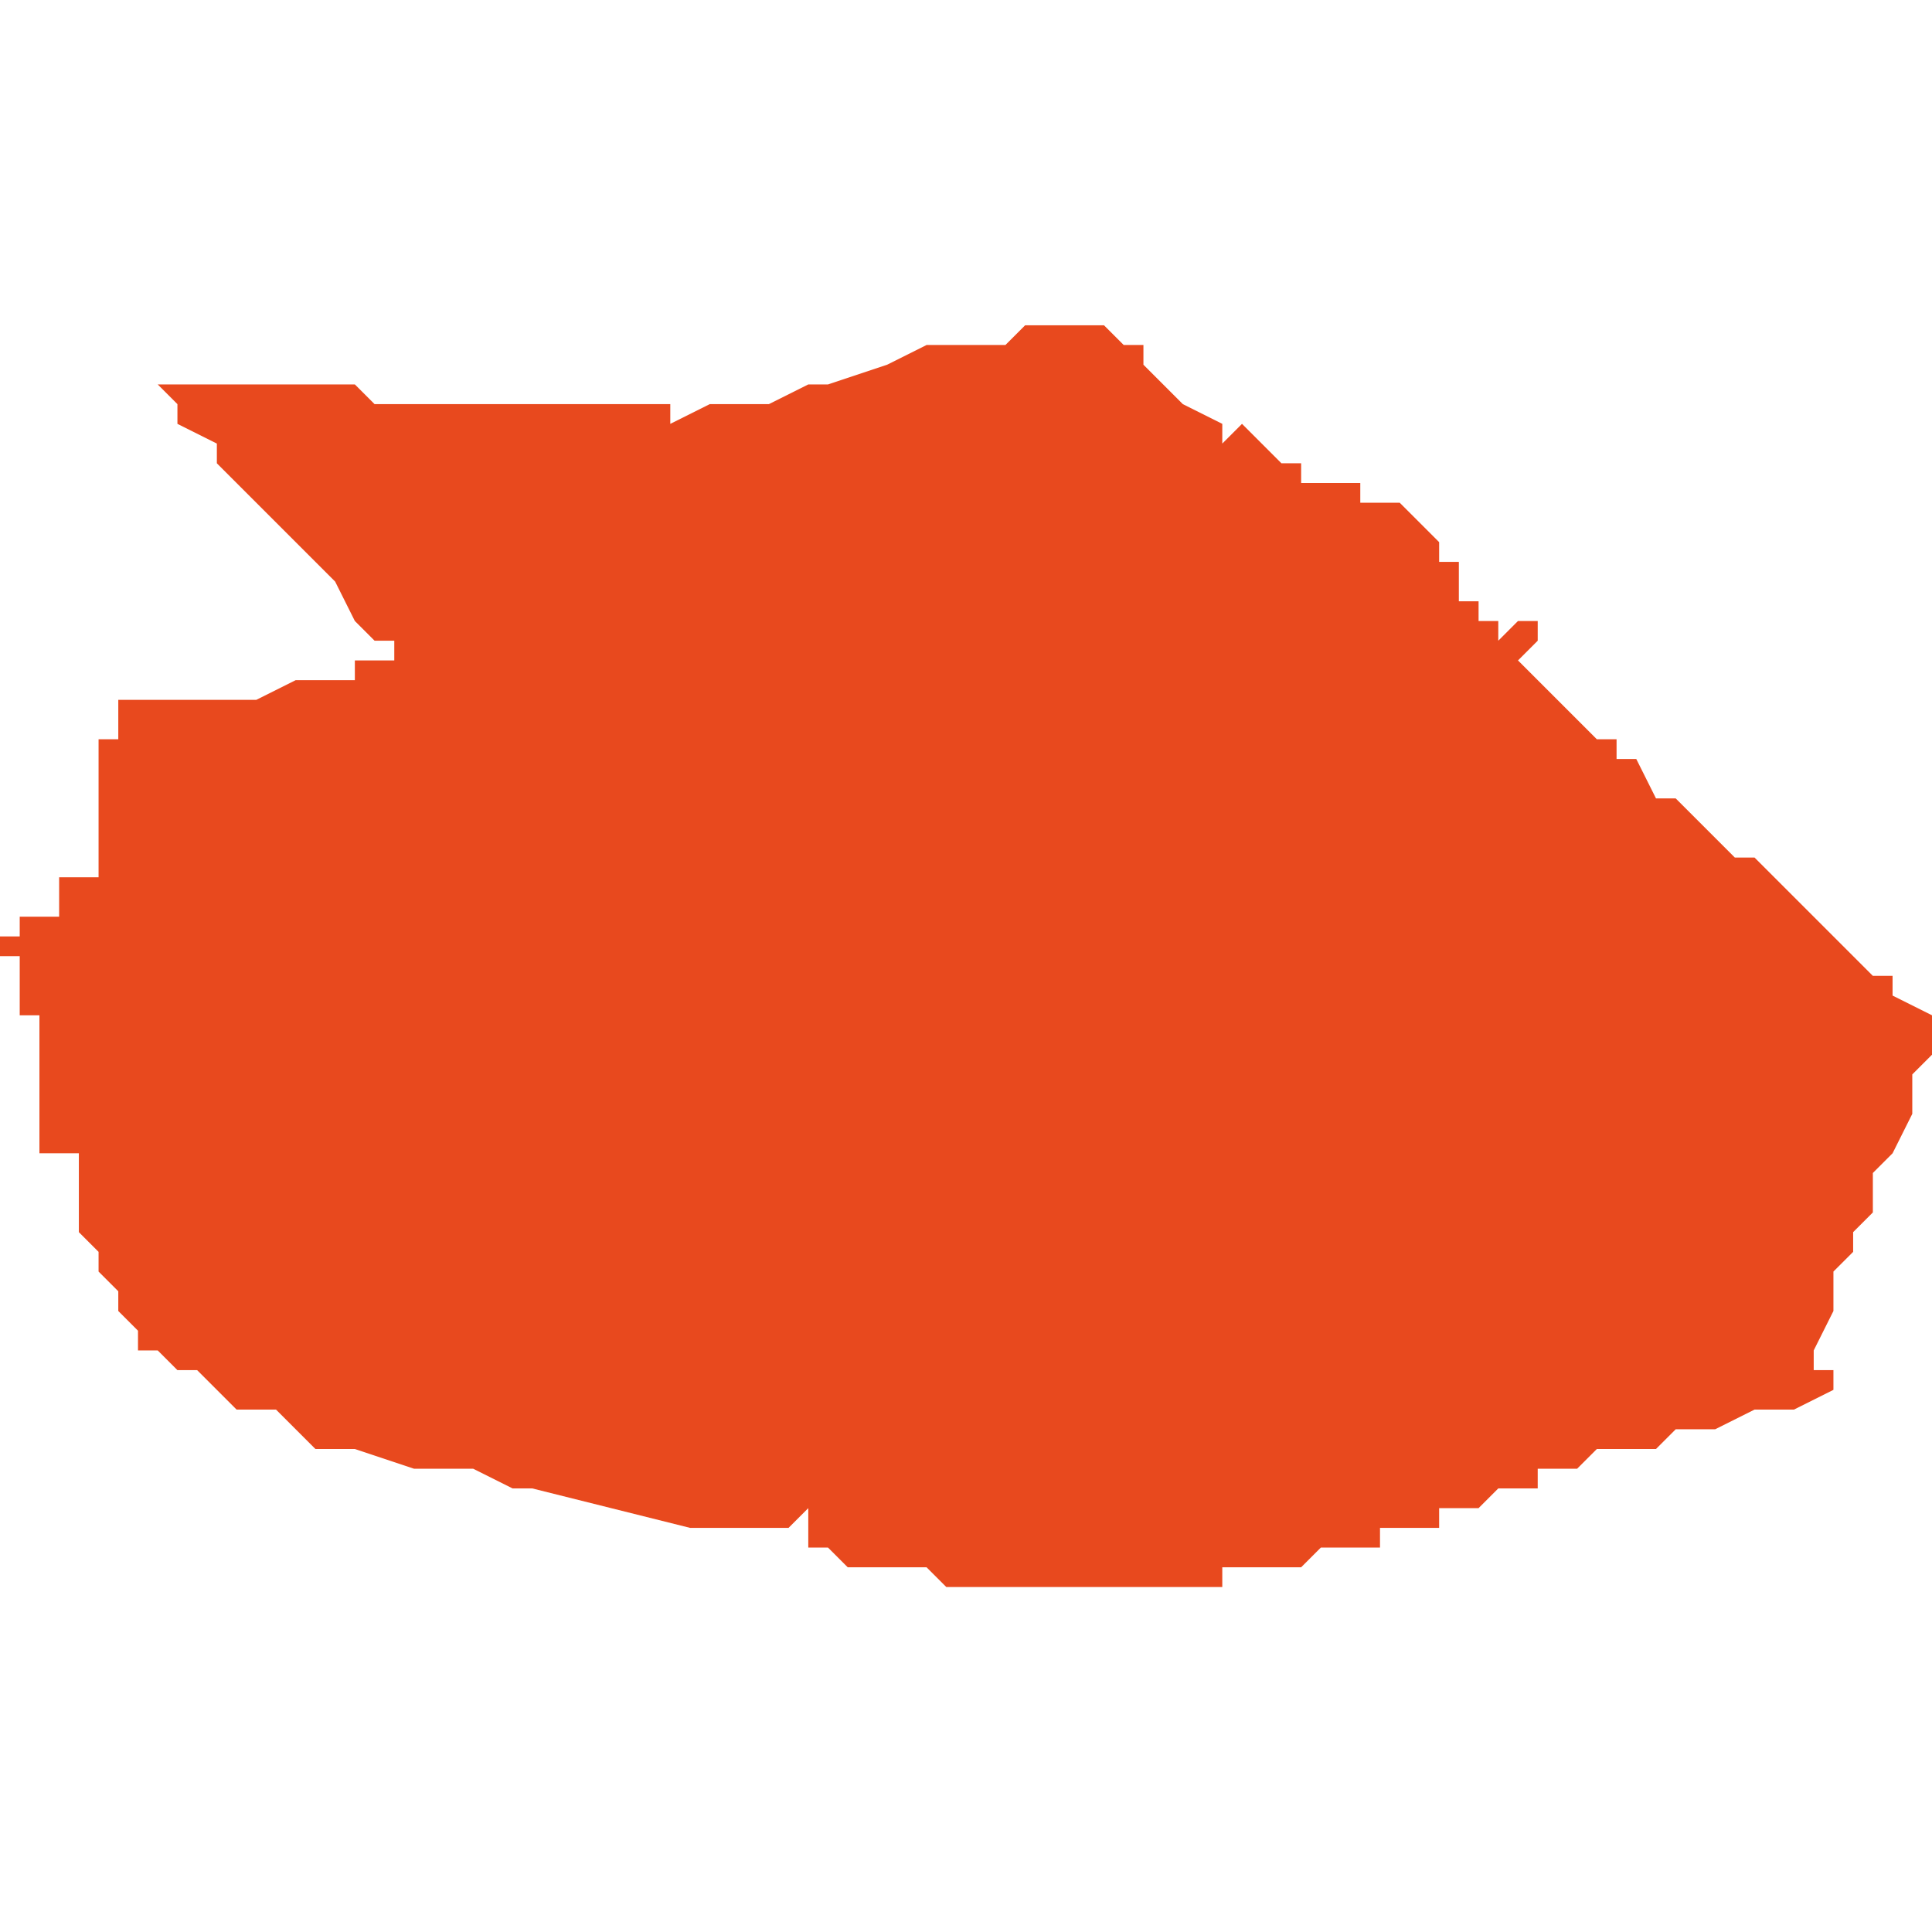 <svg xmlns="http://www.w3.org/2000/svg" xmlns:xlink="http://www.w3.org/1999/xlink" height="300" width="300" viewBox="5.349 -51.548 0.098 0.065"><path d="M 5.397 -51.484 L 5.398 -51.484 5.398 -51.484 5.399 -51.484 5.399 -51.484 5.399 -51.484 5.399 -51.484 5.399 -51.484 5.399 -51.484 5.399 -51.484 5.399 -51.484 5.4 -51.484 5.4 -51.484 5.4 -51.484 5.4 -51.484 5.401 -51.484 5.401 -51.484 5.401 -51.484 5.402 -51.484 5.402 -51.484 5.402 -51.484 5.402 -51.484 5.402 -51.484 5.402 -51.484 5.402 -51.484 5.402 -51.484 5.403 -51.484 5.403 -51.484 5.403 -51.484 5.403 -51.484 5.404 -51.484 5.404 -51.484 5.404 -51.484 5.404 -51.484 5.404 -51.484 5.404 -51.484 5.404 -51.484 5.405 -51.484 5.405 -51.484 5.405 -51.484 5.405 -51.484 5.405 -51.484 5.405 -51.484 5.405 -51.484 5.406 -51.484 5.406 -51.484 5.406 -51.484 5.406 -51.484 5.406 -51.484 5.407 -51.484 5.407 -51.484 5.407 -51.484 5.408 -51.484 5.409 -51.484 5.409 -51.484 5.409 -51.484 5.41 -51.484 5.41 -51.484 5.411 -51.484 5.411 -51.484 5.411 -51.484 5.411 -51.484 5.411 -51.485 5.412 -51.485 5.412 -51.485 5.412 -51.485 5.412 -51.485 5.412 -51.485 5.412 -51.485 5.412 -51.485 5.412 -51.485 5.412 -51.485 5.413 -51.485 5.413 -51.485 5.413 -51.485 5.414 -51.485 5.414 -51.485 5.415 -51.485 5.415 -51.485 5.415 -51.485 5.416 -51.486 5.416 -51.486 5.416 -51.486 5.417 -51.486 5.417 -51.486 5.418 -51.486 5.418 -51.486 5.419 -51.486 5.419 -51.487 5.42 -51.487 5.421 -51.487 5.421 -51.487 5.422 -51.487 5.422 -51.488 5.422 -51.488 5.423 -51.488 5.424 -51.488 5.424 -51.488 5.425 -51.489 5.426 -51.489 5.427 -51.489 5.427 -51.489 5.427 -51.489 5.427 -51.49 5.427 -51.49 5.427 -51.49 5.427 -51.49 5.427 -51.49 5.428 -51.49 5.428 -51.49 5.428 -51.49 5.429 -51.49 5.43 -51.491 5.43 -51.491 5.43 -51.491 5.431 -51.491 5.432 -51.491 5.432 -51.491 5.433 -51.491 5.434 -51.492 5.434 -51.492 5.435 -51.492 5.436 -51.492 5.438 -51.493 5.439 -51.493 5.44 -51.493 5.442 -51.494 5.443 -51.494 5.442 -51.494 5.442 -51.494 5.442 -51.495 5.442 -51.495 5.441 -51.495 5.441 -51.496 5.441 -51.496 5.441 -51.496 5.442 -51.498 5.442 -51.499 5.442 -51.499 5.442 -51.5 5.442 -51.5 5.442 -51.5 5.443 -51.501 5.443 -51.501 5.443 -51.501 5.443 -51.502 5.443 -51.502 5.443 -51.502 5.443 -51.502 5.444 -51.503 5.444 -51.503 5.444 -51.504 5.444 -51.504 5.444 -51.504 5.444 -51.504 5.444 -51.504 5.444 -51.504 5.444 -51.505 5.444 -51.505 5.444 -51.505 5.445 -51.506 5.445 -51.506 5.446 -51.508 5.446 -51.508 5.446 -51.508 5.446 -51.509 5.446 -51.51 5.447 -51.511 5.447 -51.511 5.448 -51.512 5.447 -51.512 5.447 -51.512 5.447 -51.513 5.445 -51.514 5.445 -51.514 5.445 -51.515 5.444 -51.515 5.444 -51.515 5.444 -51.515 5.444 -51.515 5.442 -51.517 5.442 -51.517 5.438 -51.521 5.437 -51.521 5.437 -51.521 5.437 -51.521 5.437 -51.521 5.437 -51.521 5.436 -51.522 5.436 -51.522 5.435 -51.523 5.435 -51.523 5.434 -51.524 5.434 -51.524 5.434 -51.524 5.434 -51.524 5.433 -51.524 5.433 -51.524 5.433 -51.524 5.432 -51.526 5.432 -51.526 5.432 -51.526 5.432 -51.526 5.432 -51.526 5.431 -51.526 5.431 -51.527 5.431 -51.527 5.43 -51.527 5.429 -51.528 5.429 -51.528 5.428 -51.529 5.428 -51.529 5.427 -51.53 5.426 -51.531 5.427 -51.532 5.428 -51.532 5.427 -51.532 5.427 -51.532 5.427 -51.532 5.427 -51.533 5.426 -51.533 5.426 -51.533 5.426 -51.533 5.425 -51.532 5.425 -51.532 5.425 -51.533 5.424 -51.533 5.424 -51.534 5.424 -51.534 5.424 -51.534 5.424 -51.534 5.424 -51.534 5.423 -51.534 5.423 -51.534 5.423 -51.534 5.423 -51.534 5.423 -51.535 5.423 -51.536 5.423 -51.536 5.423 -51.536 5.423 -51.536 5.422 -51.536 5.422 -51.536 5.422 -51.536 5.422 -51.536 5.422 -51.536 5.422 -51.536 5.422 -51.537 5.422 -51.537 5.422 -51.537 5.422 -51.537 5.422 -51.537 5.421 -51.538 5.421 -51.538 5.42 -51.539 5.42 -51.539 5.42 -51.539 5.42 -51.539 5.419 -51.539 5.419 -51.539 5.418 -51.539 5.418 -51.54 5.418 -51.54 5.417 -51.54 5.417 -51.54 5.416 -51.54 5.416 -51.54 5.416 -51.54 5.416 -51.54 5.416 -51.54 5.416 -51.54 5.416 -51.54 5.416 -51.54 5.416 -51.54 5.416 -51.54 5.416 -51.54 5.416 -51.54 5.416 -51.54 5.416 -51.54 5.415 -51.54 5.415 -51.54 5.415 -51.54 5.415 -51.54 5.415 -51.54 5.415 -51.54 5.415 -51.54 5.415 -51.541 5.415 -51.541 5.415 -51.541 5.415 -51.541 5.415 -51.541 5.414 -51.541 5.414 -51.541 5.414 -51.541 5.414 -51.541 5.414 -51.541 5.414 -51.541 5.414 -51.541 5.413 -51.542 5.413 -51.542 5.413 -51.542 5.412 -51.543 5.412 -51.543 5.411 -51.542 5.411 -51.543 5.409 -51.544 5.409 -51.544 5.408 -51.545 5.408 -51.545 5.407 -51.546 5.407 -51.547 5.406 -51.547 5.405 -51.548 5.405 -51.548 5.404 -51.548 5.404 -51.548 5.404 -51.548 5.404 -51.548 5.402 -51.548 5.401 -51.548 5.4 -51.547 5.399 -51.547 5.399 -51.547 5.398 -51.547 5.397 -51.547 5.396 -51.547 5.396 -51.547 5.396 -51.547 5.394 -51.546 5.394 -51.546 5.394 -51.546 5.391 -51.545 5.39 -51.545 5.39 -51.545 5.388 -51.544 5.388 -51.544 5.388 -51.544 5.387 -51.544 5.386 -51.544 5.385 -51.544 5.383 -51.543 5.383 -51.544 5.383 -51.544 5.383 -51.544 5.382 -51.544 5.378 -51.544 5.378 -51.544 5.373 -51.544 5.373 -51.544 5.373 -51.544 5.373 -51.544 5.372 -51.544 5.372 -51.544 5.372 -51.544 5.372 -51.544 5.37 -51.544 5.37 -51.544 5.369 -51.544 5.368 -51.544 5.368 -51.544 5.368 -51.544 5.368 -51.544 5.368 -51.544 5.368 -51.544 5.367 -51.545 5.367 -51.545 5.366 -51.545 5.366 -51.545 5.365 -51.545 5.365 -51.545 5.365 -51.545 5.364 -51.545 5.362 -51.545 5.362 -51.545 5.361 -51.545 5.361 -51.545 5.361 -51.545 5.361 -51.545 5.358 -51.545 5.358 -51.545 5.358 -51.545 5.358 -51.545 5.358 -51.545 5.358 -51.545 5.358 -51.545 5.357 -51.545 5.357 -51.545 5.357 -51.545 5.357 -51.545 5.358 -51.544 5.358 -51.544 5.358 -51.543 5.36 -51.542 5.36 -51.542 5.36 -51.542 5.36 -51.541 5.361 -51.54 5.361 -51.54 5.361 -51.54 5.361 -51.54 5.362 -51.539 5.362 -51.539 5.362 -51.539 5.362 -51.539 5.363 -51.538 5.363 -51.538 5.363 -51.538 5.363 -51.538 5.363 -51.538 5.366 -51.535 5.367 -51.533 5.367 -51.533 5.368 -51.532 5.369 -51.532 5.369 -51.532 5.369 -51.532 5.369 -51.532 5.369 -51.531 5.368 -51.531 5.367 -51.531 5.367 -51.531 5.367 -51.531 5.367 -51.53 5.367 -51.53 5.366 -51.53 5.366 -51.53 5.366 -51.53 5.366 -51.53 5.366 -51.53 5.366 -51.53 5.365 -51.53 5.365 -51.53 5.364 -51.53 5.364 -51.53 5.364 -51.53 5.364 -51.53 5.364 -51.53 5.364 -51.53 5.364 -51.53 5.364 -51.53 5.362 -51.529 5.361 -51.529 5.361 -51.529 5.361 -51.529 5.361 -51.529 5.361 -51.529 5.361 -51.529 5.36 -51.529 5.359 -51.529 5.359 -51.529 5.359 -51.529 5.358 -51.529 5.358 -51.529 5.357 -51.529 5.356 -51.529 5.356 -51.529 5.356 -51.529 5.356 -51.529 5.356 -51.529 5.355 -51.529 5.355 -51.529 5.355 -51.528 5.355 -51.528 5.355 -51.528 5.355 -51.528 5.355 -51.528 5.355 -51.527 5.355 -51.527 5.354 -51.527 5.354 -51.526 5.354 -51.526 5.354 -51.526 5.354 -51.526 5.354 -51.526 5.354 -51.526 5.354 -51.525 5.354 -51.525 5.354 -51.525 5.354 -51.525 5.354 -51.525 5.354 -51.524 5.354 -51.524 5.354 -51.524 5.354 -51.524 5.354 -51.524 5.354 -51.523 5.354 -51.523 5.354 -51.523 5.354 -51.523 5.354 -51.523 5.354 -51.523 5.354 -51.523 5.354 -51.523 5.354 -51.521 5.354 -51.521 5.354 -51.521 5.354 -51.521 5.354 -51.52 5.354 -51.52 5.354 -51.52 5.354 -51.52 5.354 -51.52 5.353 -51.52 5.353 -51.52 5.352 -51.52 5.352 -51.52 5.352 -51.52 5.352 -51.52 5.352 -51.52 5.352 -51.52 5.352 -51.519 5.352 -51.519 5.352 -51.519 5.352 -51.519 5.352 -51.519 5.352 -51.519 5.352 -51.519 5.352 -51.519 5.352 -51.519 5.352 -51.519 5.352 -51.518 5.352 -51.518 5.351 -51.518 5.351 -51.518 5.351 -51.518 5.351 -51.518 5.35 -51.518 5.35 -51.517 5.35 -51.517 5.35 -51.517 5.349 -51.517 5.349 -51.517 5.349 -51.517 5.349 -51.517 5.349 -51.517 5.349 -51.517 5.349 -51.517 5.349 -51.517 5.349 -51.517 5.349 -51.516 5.349 -51.516 5.349 -51.516 5.349 -51.516 5.35 -51.516 5.35 -51.515 5.35 -51.515 5.35 -51.515 5.35 -51.514 5.35 -51.514 5.35 -51.513 5.351 -51.513 5.351 -51.512 5.351 -51.512 5.351 -51.512 5.351 -51.512 5.351 -51.512 5.351 -51.512 5.351 -51.512 5.351 -51.511 5.351 -51.511 5.351 -51.511 5.351 -51.511 5.351 -51.511 5.351 -51.51 5.351 -51.51 5.351 -51.51 5.351 -51.51 5.351 -51.51 5.351 -51.51 5.351 -51.51 5.351 -51.509 5.351 -51.509 5.351 -51.509 5.351 -51.509 5.351 -51.509 5.351 -51.509 5.351 -51.509 5.351 -51.509 5.351 -51.509 5.351 -51.508 5.351 -51.508 5.351 -51.508 5.351 -51.507 5.351 -51.507 5.351 -51.507 5.351 -51.507 5.351 -51.507 5.351 -51.506 5.351 -51.506 5.352 -51.506 5.352 -51.506 5.352 -51.506 5.352 -51.506 5.353 -51.506 5.353 -51.506 5.353 -51.505 5.353 -51.505 5.353 -51.505 5.353 -51.505 5.353 -51.505 5.353 -51.504 5.353 -51.504 5.353 -51.504 5.353 -51.504 5.353 -51.502 5.353 -51.502 5.353 -51.502 5.354 -51.501 5.354 -51.501 5.354 -51.501 5.354 -51.501 5.354 -51.501 5.354 -51.501 5.354 -51.501 5.354 -51.5 5.355 -51.499 5.355 -51.499 5.355 -51.499 5.355 -51.499 5.355 -51.499 5.355 -51.498 5.355 -51.498 5.356 -51.497 5.356 -51.497 5.356 -51.497 5.355 -51.497 5.356 -51.497 5.356 -51.496 5.356 -51.496 5.357 -51.496 5.358 -51.495 5.359 -51.495 5.361 -51.493 5.361 -51.493 5.363 -51.493 5.364 -51.492 5.365 -51.491 5.365 -51.491 5.366 -51.491 5.367 -51.491 5.37 -51.49 5.373 -51.49 5.375 -51.489 5.376 -51.489 5.384 -51.487 5.385 -51.487 5.385 -51.487 5.385 -51.487 5.386 -51.487 5.386 -51.487 5.387 -51.487 5.387 -51.487 5.388 -51.487 5.389 -51.487 5.39 -51.488 5.39 -51.488 5.39 -51.488 5.39 -51.488 5.39 -51.488 5.39 -51.488 5.39 -51.488 5.39 -51.487 5.39 -51.487 5.39 -51.487 5.39 -51.487 5.39 -51.486 5.39 -51.486 5.39 -51.486 5.39 -51.486 5.39 -51.486 5.39 -51.486 5.39 -51.486 5.391 -51.486 5.392 -51.485 5.392 -51.485 5.392 -51.485 5.392 -51.485 5.393 -51.485 5.393 -51.485 5.393 -51.485 5.394 -51.485 5.395 -51.485 5.395 -51.485 5.396 -51.485 5.396 -51.485 5.397 -51.484 Z" fill="#e8491e" /></svg>